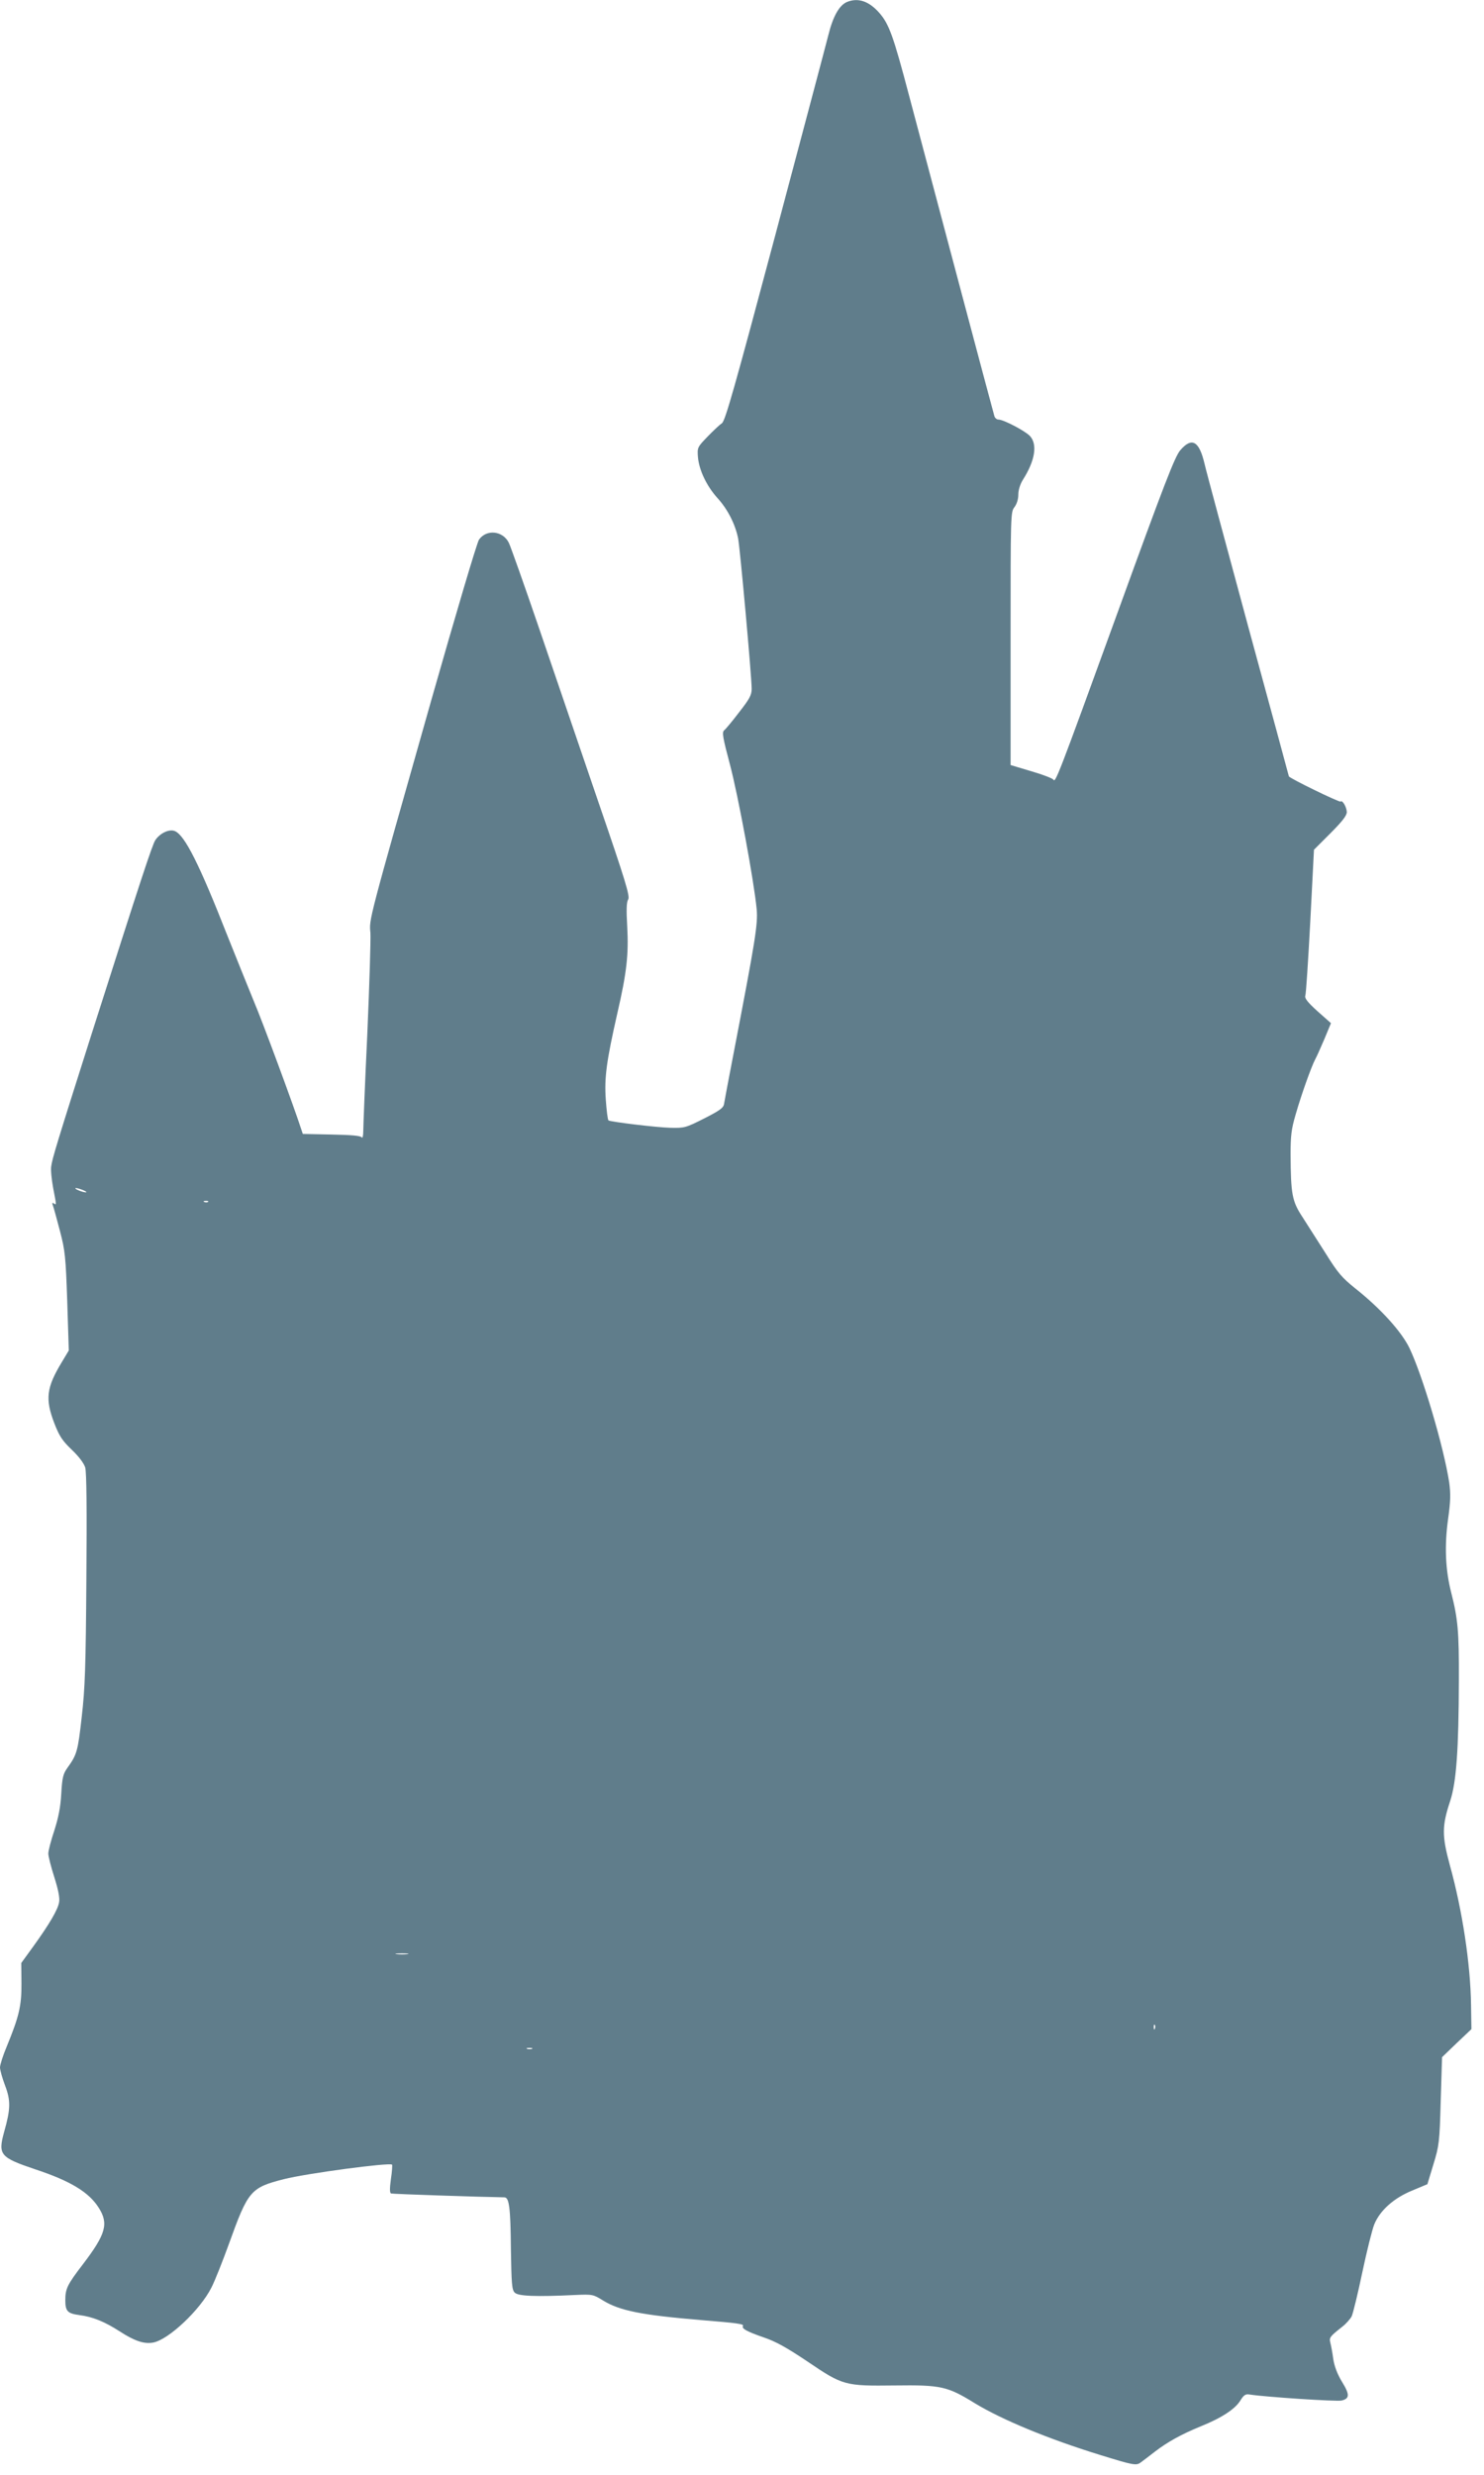 <?xml version="1.0" standalone="no"?>
<!DOCTYPE svg PUBLIC "-//W3C//DTD SVG 20010904//EN"
 "http://www.w3.org/TR/2001/REC-SVG-20010904/DTD/svg10.dtd">
<svg version="1.0" xmlns="http://www.w3.org/2000/svg"
 width="768pt" height="1280pt" viewBox="0 0 768 1280"
 preserveAspectRatio="xMidYMid meet">
<g transform="translate(0,1280) scale(0.1,-0.1)"
fill="#607d8b" stroke="none">
<path d="M4384 12790 c-40 -16 -73 -74 -97 -171 -13 -52 -138 -521 -277 -1044
-208 -779 -257 -953 -274 -964 -12 -8 -45 -39 -75 -70 -52 -54 -53 -56 -49
-106 6 -67 45 -149 101 -211 53 -58 92 -135 107 -209 10 -53 70 -713 70 -778
0 -32 -11 -52 -65 -121 -35 -46 -70 -88 -78 -94 -11 -10 -6 -39 30 -174 43
-161 126 -611 139 -751 7 -77 -8 -166 -116 -727 -27 -140 -51 -266 -53 -280
-3 -20 -22 -34 -103 -75 -95 -48 -102 -50 -176 -48 -73 2 -304 30 -319 38 -4
3 -10 51 -14 108 -8 115 4 200 60 447 48 207 59 304 51 447 -5 88 -4 127 5
141 10 16 -13 93 -154 503 -91 266 -229 671 -307 899 -78 228 -149 428 -157
443 -31 62 -115 71 -154 16 -10 -13 -121 -388 -248 -834 -328 -1156 -321
-1129 -314 -1200 2 -33 -5 -267 -16 -520 -12 -253 -21 -480 -21 -505 0 -25 -4
-40 -8 -33 -5 9 -53 13 -157 15 l-148 3 -10 30 c-34 106 -197 548 -244 658
-30 73 -92 227 -138 342 -143 364 -218 513 -269 536 -28 13 -77 -9 -102 -46
-16 -24 -77 -210 -329 -1000 -179 -563 -205 -648 -210 -688 -3 -17 2 -67 10
-111 18 -94 18 -89 3 -80 -8 5 -9 2 -4 -12 4 -10 20 -69 36 -130 27 -102 30
-134 38 -365 l8 -254 -36 -60 c-80 -132 -87 -191 -39 -316 26 -67 41 -90 90
-137 37 -35 63 -70 70 -92 7 -23 9 -218 6 -575 -3 -457 -7 -567 -24 -715 -20
-178 -25 -195 -73 -262 -23 -32 -28 -49 -33 -136 -4 -71 -15 -124 -36 -190
-17 -51 -31 -104 -31 -119 0 -14 14 -69 31 -122 20 -63 29 -107 25 -129 -6
-38 -49 -112 -135 -231 l-61 -84 1 -106 c1 -116 -13 -172 -77 -328 -19 -45
-34 -93 -34 -106 0 -14 12 -56 26 -93 30 -79 29 -122 -5 -242 -32 -117 -20
-131 161 -192 182 -60 278 -118 329 -199 52 -82 37 -136 -81 -291 -83 -108
-92 -128 -92 -188 0 -56 12 -68 73 -76 70 -9 132 -35 208 -84 77 -50 127 -67
174 -58 80 15 243 169 301 284 19 37 59 139 91 227 99 275 112 290 284 334
119 30 546 87 560 75 2 -2 0 -36 -6 -75 -7 -50 -6 -72 1 -74 8 -3 461 -18 586
-20 25 0 32 -51 34 -268 3 -180 5 -211 20 -225 18 -18 108 -22 313 -12 89 4
93 3 143 -28 86 -53 198 -76 510 -102 184 -15 221 -20 215 -30 -8 -14 20 -29
106 -59 63 -21 120 -53 226 -124 186 -126 195 -128 454 -125 238 3 272 -4 414
-92 142 -86 378 -184 650 -268 172 -53 186 -56 210 -37 11 8 43 32 71 54 66
51 139 91 239 132 107 43 177 89 204 133 18 29 27 35 49 31 86 -13 451 -37
475 -31 42 10 43 31 2 97 -24 40 -39 79 -45 117 -4 31 -11 69 -15 84 -7 28 -4
32 63 85 18 14 39 38 47 52 7 15 32 117 55 227 23 109 51 221 62 249 30 73
101 136 196 175 l79 33 31 102 c30 98 32 114 38 329 l7 226 76 73 76 72 -2
125 c-3 212 -45 490 -110 724 -41 151 -41 202 2 331 32 98 44 265 45 625 1
251 -5 317 -40 454 -30 118 -35 241 -16 378 13 94 14 130 6 190 -28 183 -137
551 -206 696 -42 86 -150 205 -280 308 -70 56 -91 81 -154 182 -41 64 -95 149
-120 188 -53 81 -60 116 -61 324 0 96 4 130 26 205 30 105 82 249 101 285 8
14 29 62 48 106 l34 82 -70 62 c-50 45 -67 67 -63 79 4 9 15 182 26 386 l19
370 85 85 c62 62 85 92 85 110 -1 26 -23 64 -32 54 -6 -5 -268 122 -268 131 0
2 -95 352 -211 777 -115 425 -217 802 -225 838 -28 120 -66 141 -126 71 -28
-33 -82 -172 -322 -833 -318 -875 -324 -888 -335 -870 -4 6 -55 26 -114 43
l-107 32 0 654 c0 640 0 655 20 680 12 16 20 41 20 65 0 23 9 53 24 77 63 99
76 183 36 226 -26 27 -137 85 -163 85 -9 0 -18 8 -21 18 -6 19 -321 1204 -441
1656 -82 311 -104 372 -155 430 -53 60 -109 79 -166 56z m-3937 -6156 c-5 -5
-57 13 -57 20 0 3 14 0 31 -6 16 -6 28 -12 26 -14z m630 -50 c-3 -3 -12 -4
-19 -1 -8 3 -5 6 6 6 11 1 17 -2 13 -5z m1031 -3891 c-16 -2 -40 -2 -55 0 -16
2 -3 4 27 4 30 0 43 -2 28 -4z m3869 -385 c-3 -8 -6 -5 -6 6 -1 11 2 17 5 13
3 -3 4 -12 1 -19z m-3224 -105 c-7 -2 -19 -2 -25 0 -7 3 -2 5 12 5 14 0 19 -2
13 -5z"/>
</g>
</svg>
